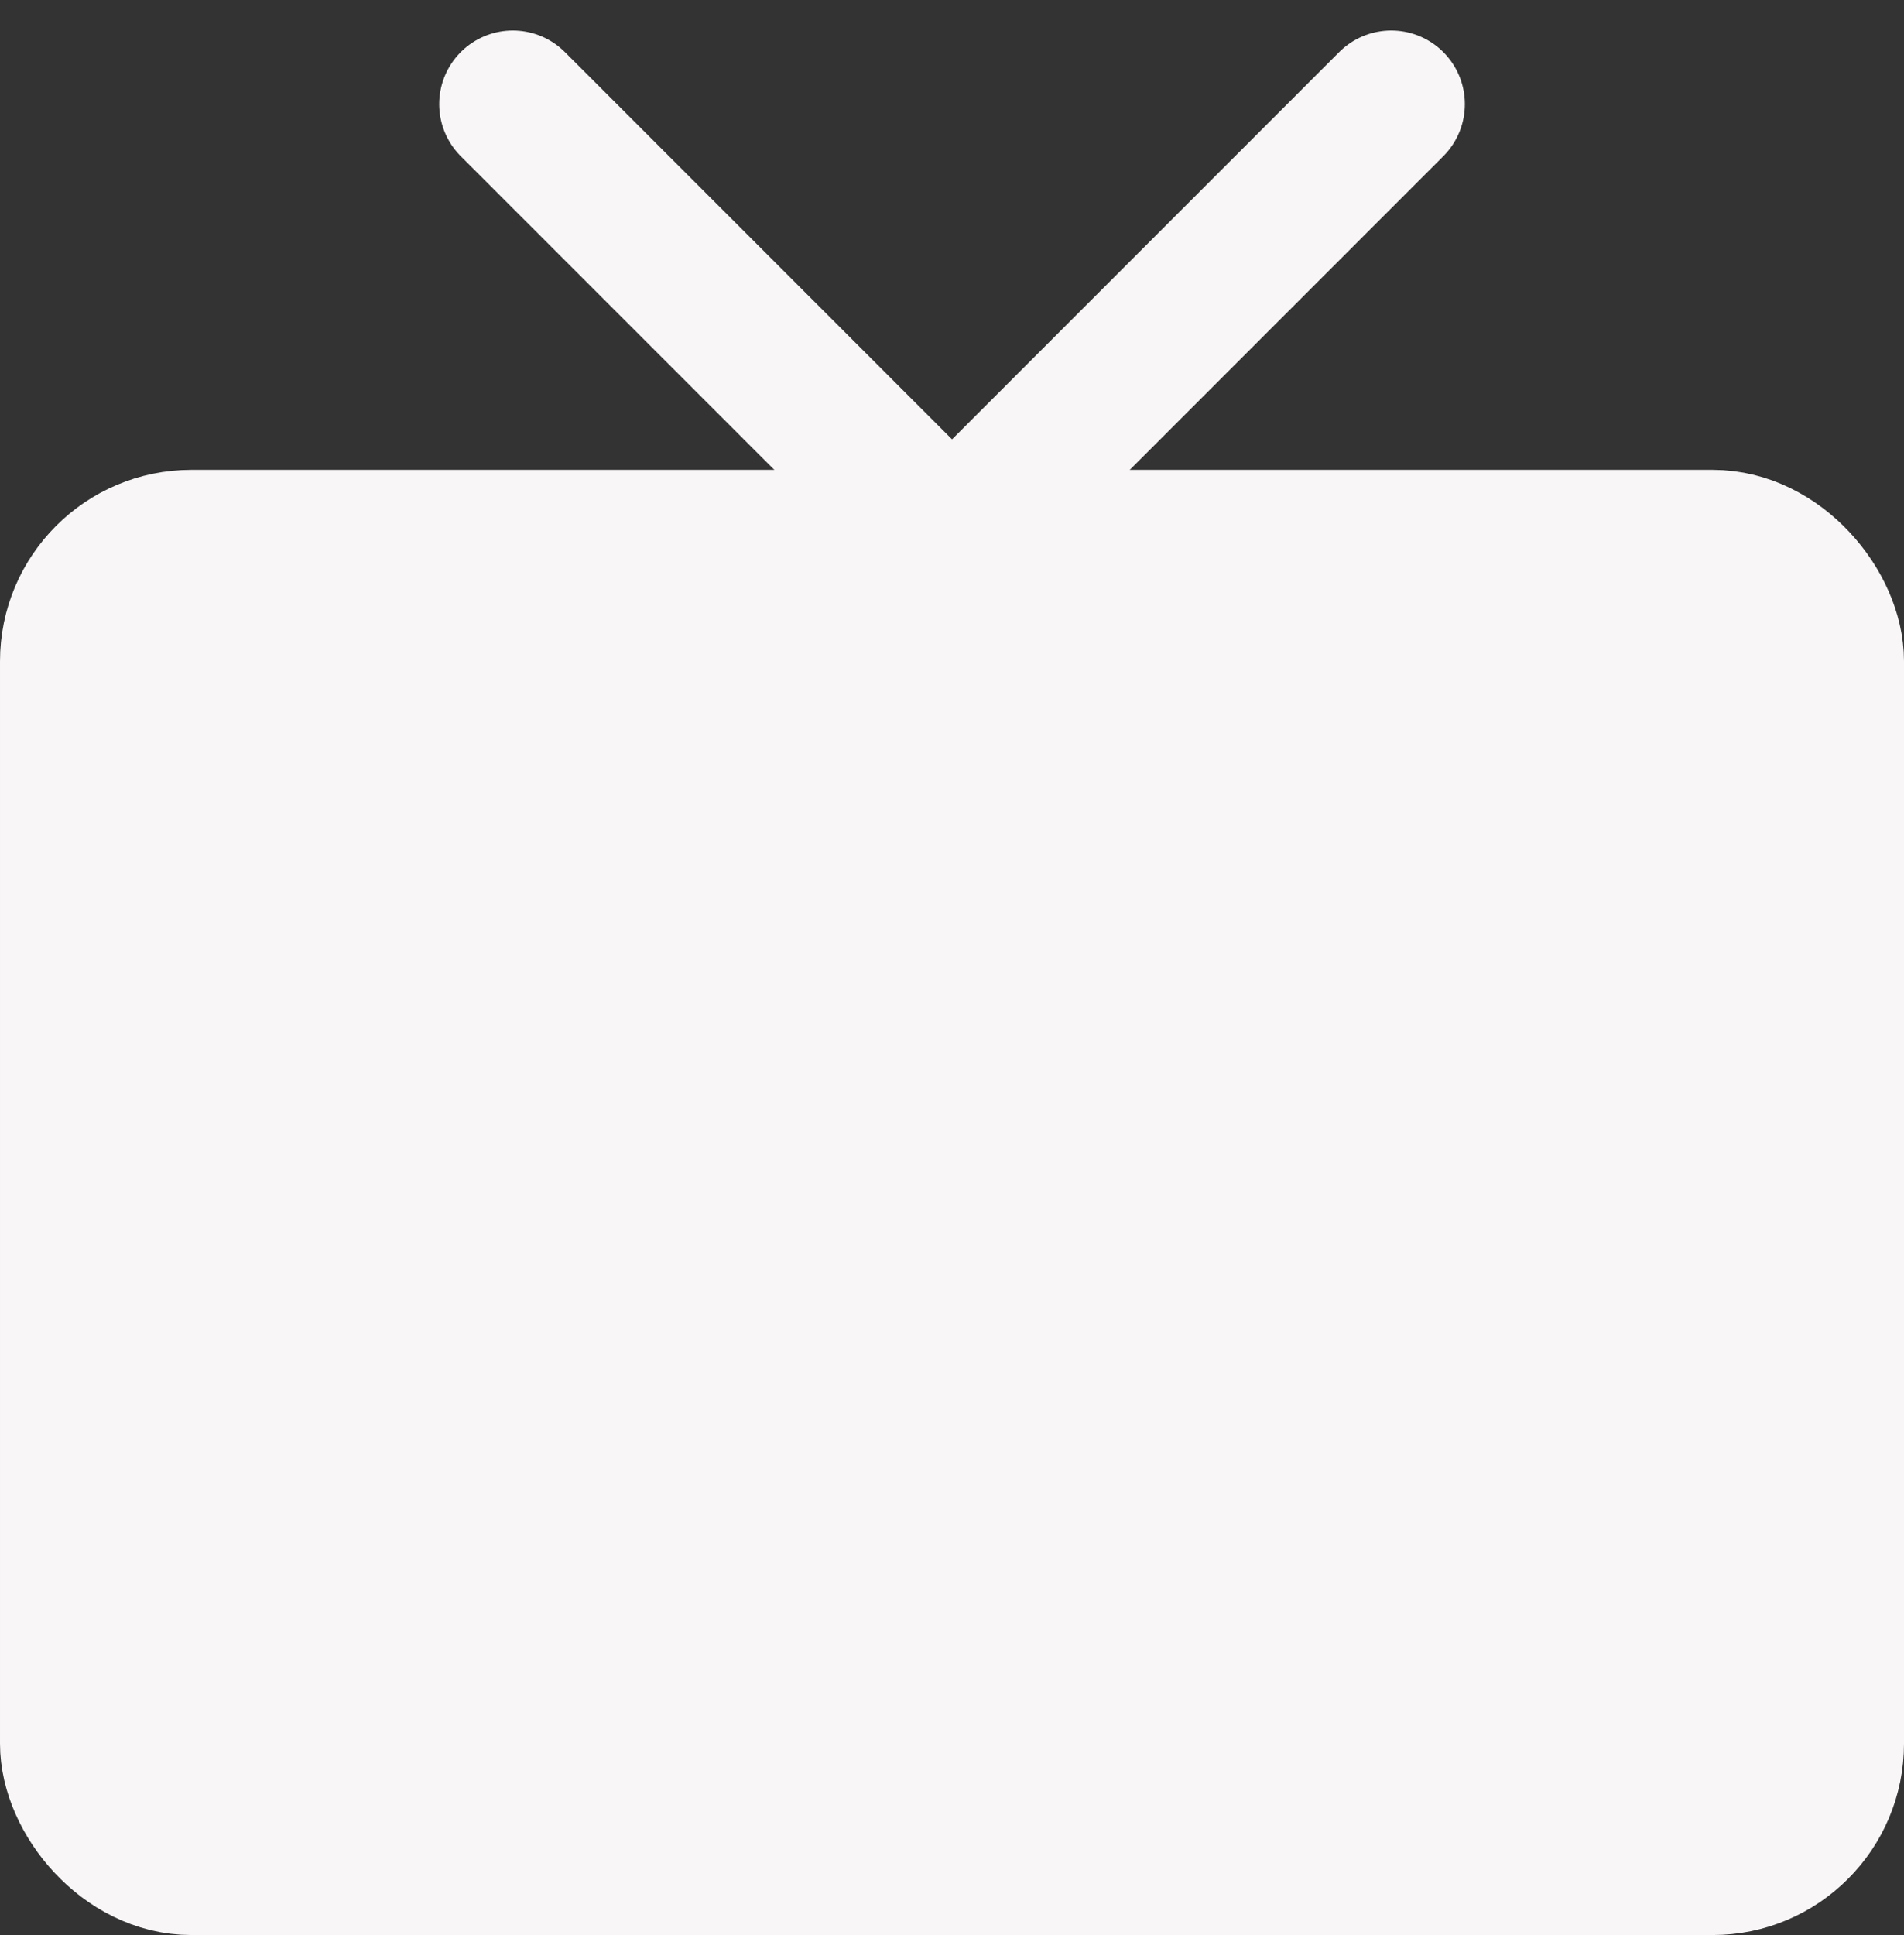 <svg xmlns="http://www.w3.org/2000/svg" width="32.331" height="32.849" viewBox="0 0 32.331 32.849">
  <rect x="0" y="0" width="32.331" height="32.849" fill="#333333" stroke="none"/>
  <g id="Grupo_142" data-name="Grupo 142" transform="translate(-3094.75 -259.232)">
    <rect id="Rectángulo_147633" data-name="Rectángulo 147633" width="29.831" height="22.373" rx="2" transform="translate(3096 268.458)" fill="#f8f6f6" stroke="#f8f6f6" stroke-linecap="round" stroke-linejoin="round" stroke-width="2.5"/>
    <path id="Trazado_83281" data-name="Trazado 83281" d="M21.916,2,14.458,9.458,7,2" transform="translate(3096.458 259)" fill="none" stroke="#f8f6f6" stroke-linecap="round" stroke-linejoin="round" stroke-width="2.5"/>
  </g>
</svg>